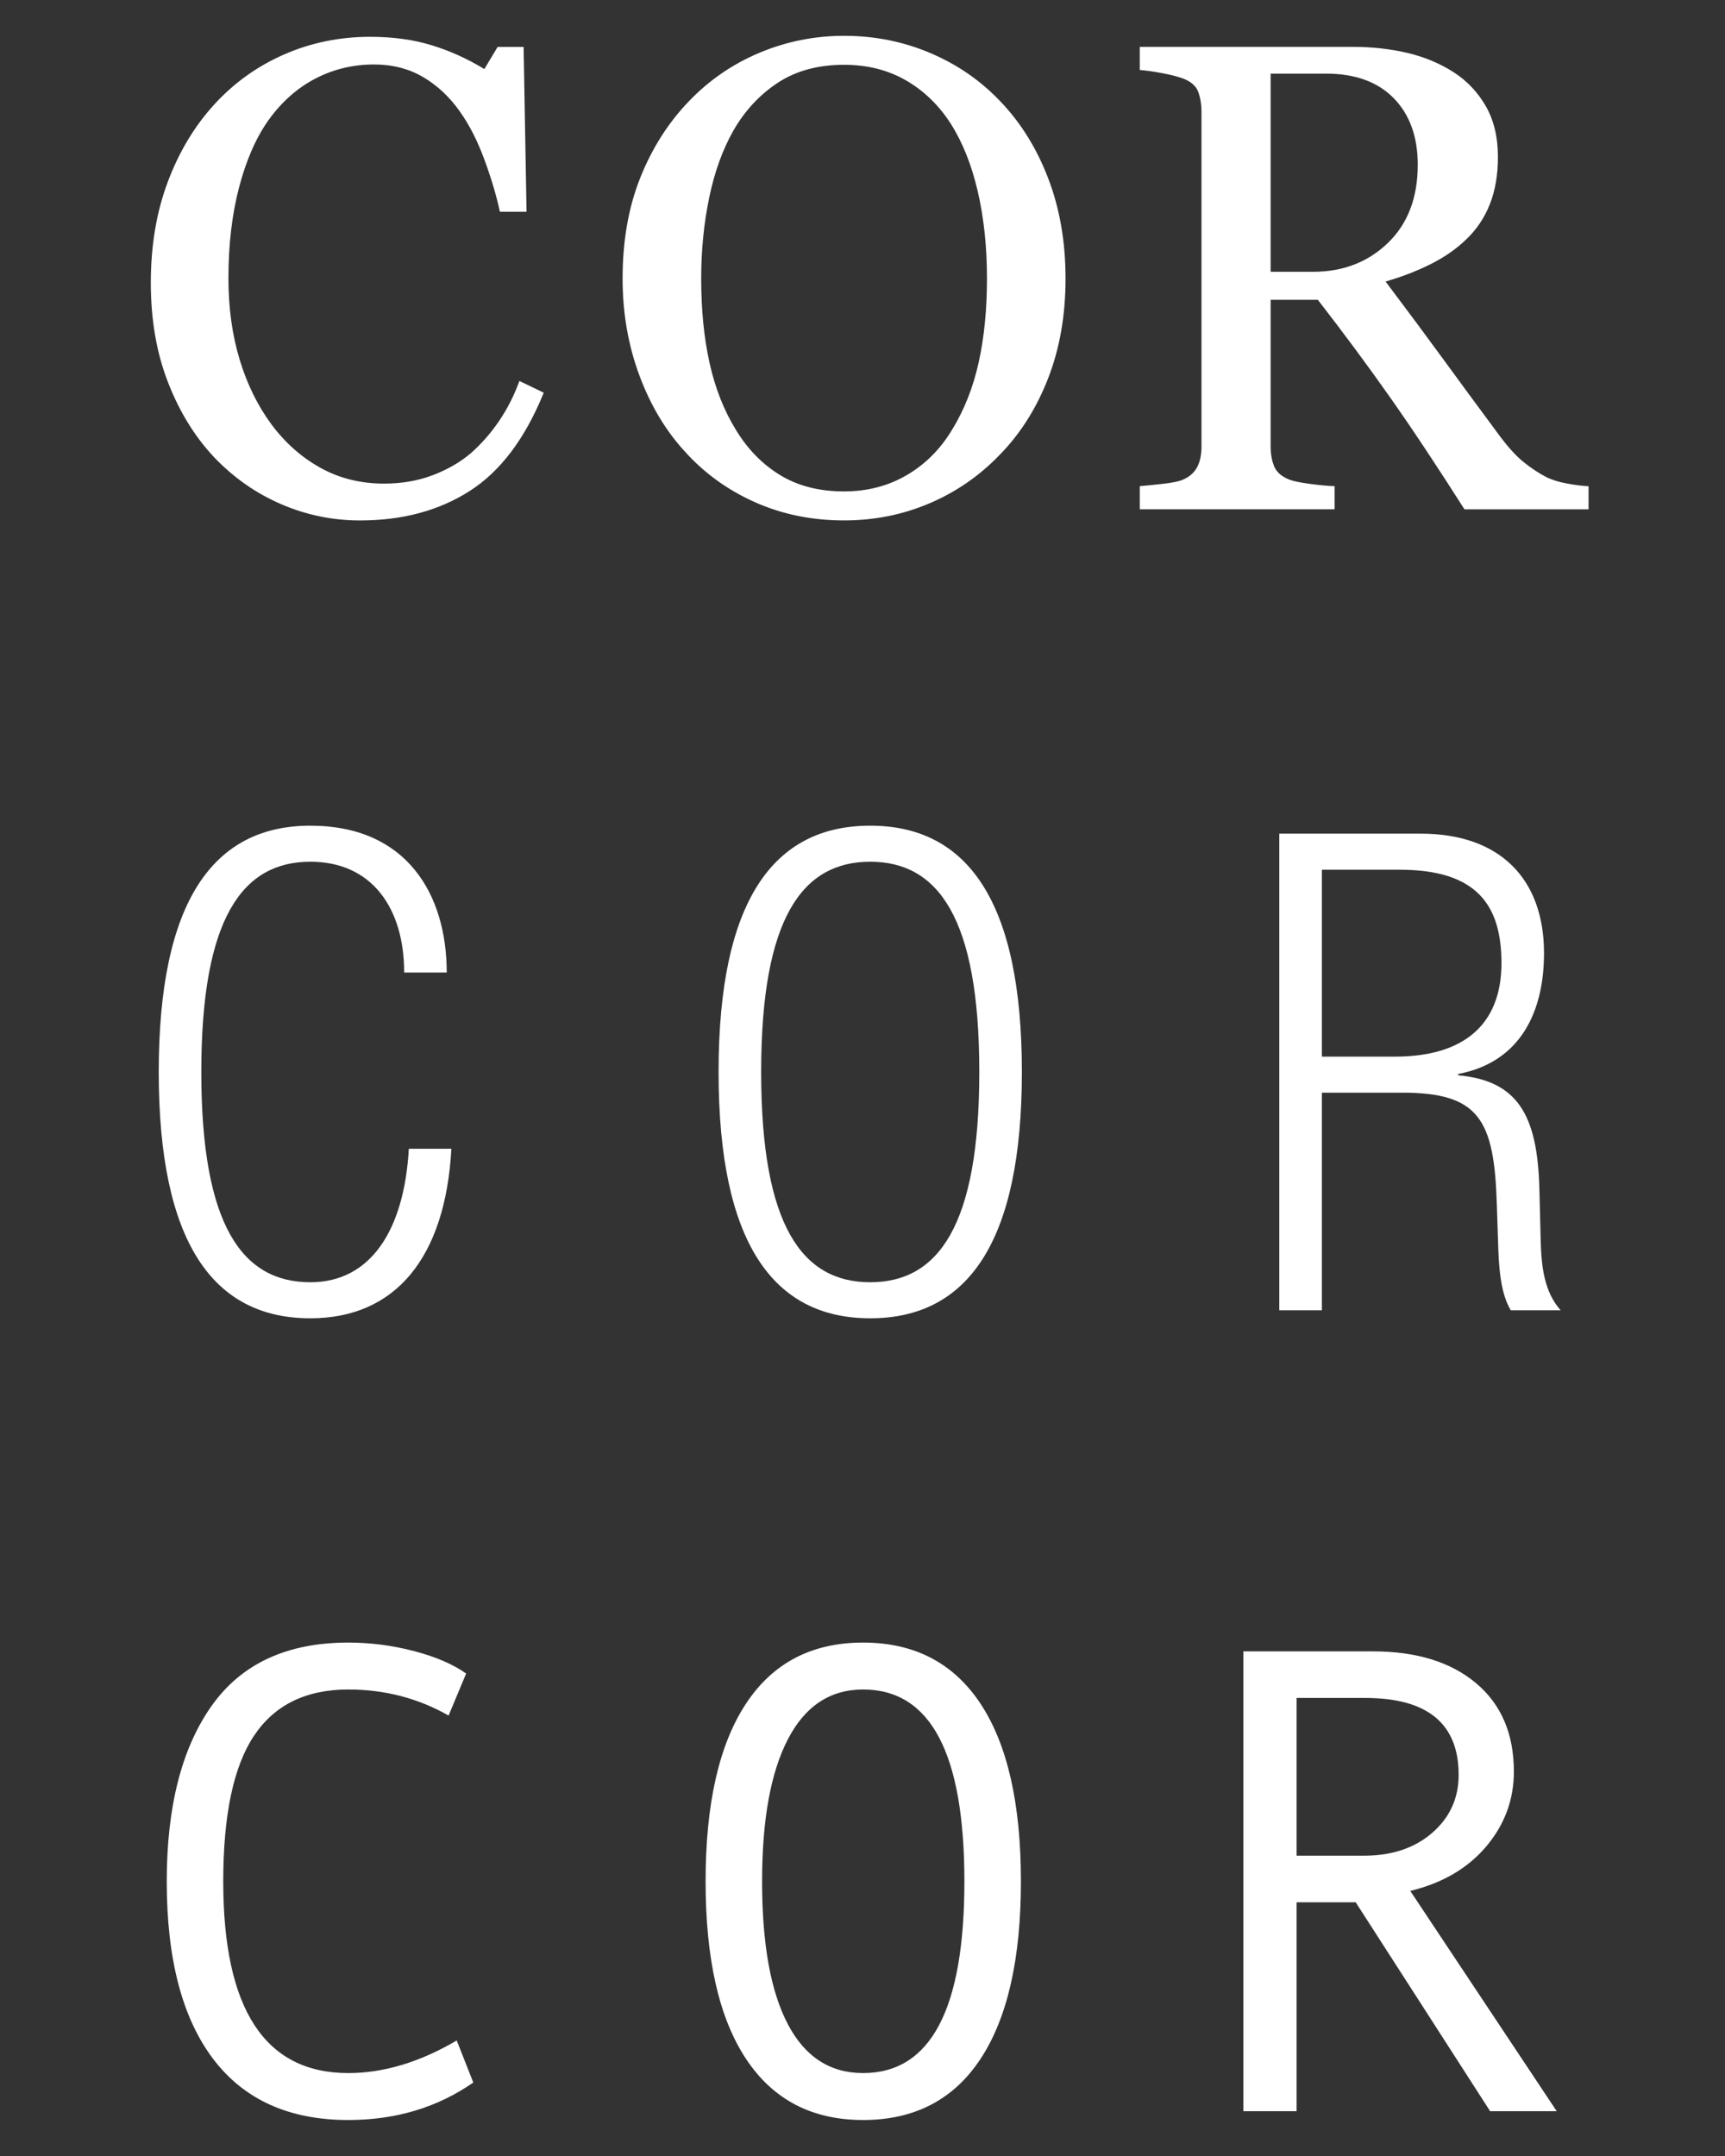 <?xml version="1.0" encoding="utf-8"?>
<!-- Generator: Adobe Illustrator 16.0.0, SVG Export Plug-In . SVG Version: 6.00 Build 0)  -->
<!DOCTYPE svg PUBLIC "-//W3C//DTD SVG 1.1//EN" "http://www.w3.org/Graphics/SVG/1.1/DTD/svg11.dtd">
<svg version="1.1" id="Layer_1" xmlns="http://www.w3.org/2000/svg" xmlns:xlink="http://www.w3.org/1999/xlink" x="0px" y="0px"
	 width="120px" height="150px" viewBox="0 0 120 150" enable-background="new 0 0 120 150" xml:space="preserve">
<rect x="0" y="0" width="120" height="150" fill="#333333" stroke="none"/>
<g>
	<g>
		<path fill="#FFFFFF" d="M34.732,29.27c-0.572,0.847-1.233,1.602-1.985,2.267c-0.752,0.635-1.64,1.145-2.663,1.531
			c-1.023,0.385-2.144,0.578-3.362,0.578c-1.625,0-3.096-0.363-4.412-1.089c-1.316-0.727-2.456-1.732-3.418-3.019
			c-0.963-1.301-1.704-2.81-2.223-4.527c-0.519-1.717-0.778-3.604-0.778-5.661c0-2.33,0.248-4.44,0.744-6.331
			c0.497-1.891,1.181-3.449,2.054-4.675c0.917-1.271,2.004-2.231,3.26-2.882c1.255-0.65,2.614-0.976,4.073-0.976
			c1.278,0,2.414,0.292,3.407,0.873c0.993,0.582,1.85,1.387,2.572,2.415c0.646,0.907,1.211,2.014,1.692,3.321
			c0.482,1.308,0.843,2.521,1.083,3.639h1.853L36.425,3.263h-1.807l-0.925,1.542c-1.159-0.71-2.377-1.262-3.656-1.655
			c-1.279-0.393-2.708-0.589-4.288-0.589c-2.122,0-4.115,0.409-5.981,1.226s-3.483,1.974-4.853,3.471
			c-1.384,1.513-2.467,3.316-3.25,5.411c-0.783,2.095-1.174,4.429-1.174,7s0.398,4.882,1.196,6.931
			c0.797,2.05,1.866,3.786,3.206,5.208c1.354,1.422,2.908,2.511,4.661,3.267c1.753,0.756,3.585,1.134,5.496,1.134
			c2.95,0,5.493-0.684,7.629-2.052c2.137-1.368,3.853-3.646,5.146-6.836l-1.694-0.816C35.771,27.501,35.305,28.423,34.732,29.27z
			 M69.607,7.072c-1.371-1.451-2.997-2.577-4.879-3.378c-1.883-0.801-3.886-1.202-6.01-1.202c-2.048,0-4.01,0.393-5.885,1.179
			c-1.875,0.786-3.521,1.92-4.936,3.401c-1.431,1.496-2.553,3.269-3.366,5.317c-0.813,2.048-1.22,4.38-1.22,6.995
			c0,2.389,0.388,4.63,1.164,6.723c0.775,2.094,1.841,3.874,3.196,5.339c1.355,1.497,2.979,2.665,4.869,3.503
			c1.89,0.839,3.949,1.258,6.178,1.258c2.093,0,4.066-0.393,5.919-1.179c1.853-0.786,3.479-1.905,4.88-3.356
			c1.445-1.466,2.574-3.243,3.388-5.329s1.22-4.406,1.22-6.961c0-2.539-0.398-4.855-1.197-6.949
			C72.13,10.341,71.023,8.554,69.607,7.072z M68.082,25.211c-0.384,1.738-0.998,3.295-1.841,4.67
			c-0.813,1.361-1.867,2.419-3.163,3.175c-1.295,0.756-2.748,1.133-4.359,1.133c-1.717,0-3.193-0.374-4.428-1.122
			c-1.235-0.749-2.259-1.788-3.072-3.118c-0.844-1.36-1.461-2.917-1.853-4.671s-0.587-3.718-0.587-5.896
			c0-1.964,0.185-3.839,0.554-5.623c0.369-1.783,0.93-3.34,1.683-4.67c0.798-1.391,1.83-2.501,3.095-3.333s2.801-1.248,4.608-1.248
			c1.611,0,3.042,0.359,4.292,1.077c1.25,0.718,2.289,1.72,3.118,3.004c0.828,1.3,1.457,2.872,1.886,4.716s0.644,3.87,0.644,6.076
			C68.658,21.531,68.467,23.473,68.082,25.211z M109.039,33.646c-0.588-0.105-1.076-0.257-1.469-0.454
			c-0.527-0.272-1.058-0.624-1.592-1.054c-0.535-0.431-1.134-1.1-1.797-2.007c-1.521-2.055-2.805-3.801-3.852-5.238
			c-1.047-1.436-2.36-3.204-3.941-5.306c1.145-0.332,2.191-0.737,3.141-1.213c0.948-0.476,1.762-1.039,2.439-1.689
			c0.737-0.695,1.295-1.519,1.672-2.472c0.376-0.952,0.564-2.048,0.564-3.288c0-1.375-0.279-2.551-0.836-3.526
			c-0.558-0.975-1.303-1.765-2.236-2.37c-0.965-0.619-2.041-1.069-3.23-1.349s-2.463-0.42-3.818-0.42H79.287v1.61
			c0.422,0.03,0.934,0.102,1.537,0.215c0.602,0.113,1.092,0.238,1.468,0.374c0.558,0.212,0.911,0.521,1.062,0.93
			s0.227,0.876,0.227,1.406v23.263c0,0.589-0.102,1.074-0.305,1.451c-0.204,0.378-0.531,0.666-0.983,0.862
			c-0.271,0.121-0.749,0.219-1.435,0.294c-0.686,0.076-1.209,0.129-1.57,0.159v1.61h13.555v-1.61
			c-0.467-0.015-1.039-0.068-1.717-0.159c-0.678-0.09-1.152-0.189-1.424-0.294c-0.541-0.212-0.896-0.518-1.061-0.918
			c-0.166-0.4-0.249-0.865-0.249-1.395V20.858h3.283c1.806,2.328,3.479,4.588,5.021,6.78c1.543,2.191,3.27,4.792,5.18,7.799h8.633
			v-1.61C110.115,33.812,109.627,33.752,109.039,33.646z M91.352,18.908h-2.96V5.122h3.841c2.033,0,3.605,0.57,4.721,1.709
			c1.114,1.14,1.672,2.683,1.672,4.629c0,2.294-0.693,4.109-2.078,5.444C95.161,18.24,93.43,18.908,91.352,18.908z M21.592,59.953
			c4.257,0,6.524,3.205,6.524,7.709h2.961c0-5.433-2.776-10.217-9.485-10.217c-6.755,0-10.549,5.248-10.549,17.136
			s3.794,17.137,10.549,17.137c5.923,0,9.393-4.226,9.809-11.796H28.44c-0.324,5.712-2.684,9.288-6.848,9.288
			c-4.719,0-7.588-3.901-7.588-14.629S16.873,59.953,21.592,59.953z M60.538,57.445c-6.755,0-10.55,5.248-10.55,17.136
			s3.794,17.137,10.55,17.137s10.549-5.248,10.549-17.137S67.293,57.445,60.538,57.445z M60.538,89.21
			c-4.72,0-7.588-3.901-7.588-14.629s2.869-14.628,7.588-14.628c4.719,0,7.587,3.901,7.587,14.628S65.257,89.21,60.538,89.21z
			 M107.086,82.662c-0.139-5.108-1.527-7.477-5.645-7.849v-0.093c4.395-0.836,5.969-4.412,5.969-8.406
			c0-5.155-3.055-8.313-8.561-8.313h-9.855V91.16h2.962V76.021h5.599c5.32,0,6.385,1.857,6.57,7.709l0.092,2.786
			c0.047,1.765,0.186,3.483,0.879,4.644h3.471c-1.156-1.3-1.342-3.064-1.389-4.876L107.086,82.662z M97.045,73.513h-5.089V60.51
			h5.413c5.367,0,7.08,2.461,7.08,6.502C104.449,71.377,101.719,73.513,97.045,73.513z M24.227,144.23
			c-5.798,0-8.697-4.443-8.697-13.332c0-4.625,0.715-8.008,2.146-10.146s3.615-3.208,6.551-3.208c2.53,0,4.857,0.604,6.98,1.813
			l1.22-2.925c-0.918-0.649-2.131-1.171-3.637-1.564c-1.506-0.393-3.027-0.589-4.563-0.589c-4.262,0-7.432,1.47-9.51,4.409
			c-2.079,2.94-3.118,7.011-3.118,12.21c0,5.382,1.073,9.493,3.219,12.335s5.282,4.263,9.409,4.263c3.298,0,6.197-0.869,8.697-2.607
			l-1.152-2.926C29.197,143.475,26.681,144.23,24.227,144.23z M60.041,114.279c-3.569,0-6.288,1.42-8.155,4.262
			c-1.868,2.842-2.801,6.961-2.801,12.357s0.938,9.512,2.812,12.346s4.589,4.252,8.144,4.252c3.584,0,6.31-1.421,8.177-4.263
			s2.802-6.953,2.802-12.335c0-5.411-0.938-9.534-2.812-12.368C66.332,115.695,63.609,114.279,60.041,114.279z M60.041,144.23
			c-2.304,0-4.052-1.137-5.241-3.412c-1.19-2.275-1.785-5.581-1.785-9.92c0-4.293,0.599-7.592,1.796-9.896
			c1.197-2.306,2.94-3.458,5.23-3.458c4.699,0,7.047,4.452,7.047,13.354C67.088,139.787,64.739,144.23,60.041,144.23z
			 M103.392,128.461c1.28-1.52,1.921-3.254,1.921-5.203c0-2.631-0.879-4.683-2.633-6.156s-4.145-2.211-7.172-2.211h-9.014v31.993
			h3.705V132.35h4.111l9.352,14.534h4.632l-10.188-15.327C100.35,131.012,102.111,129.98,103.392,128.461z M90.199,129.107v-10.975
			h4.766c4.338,0,6.506,1.784,6.506,5.352c0,1.617-0.609,2.959-1.829,4.024s-2.81,1.599-4.767,1.599H90.199z"/>
	</g>
</g>
</svg>
